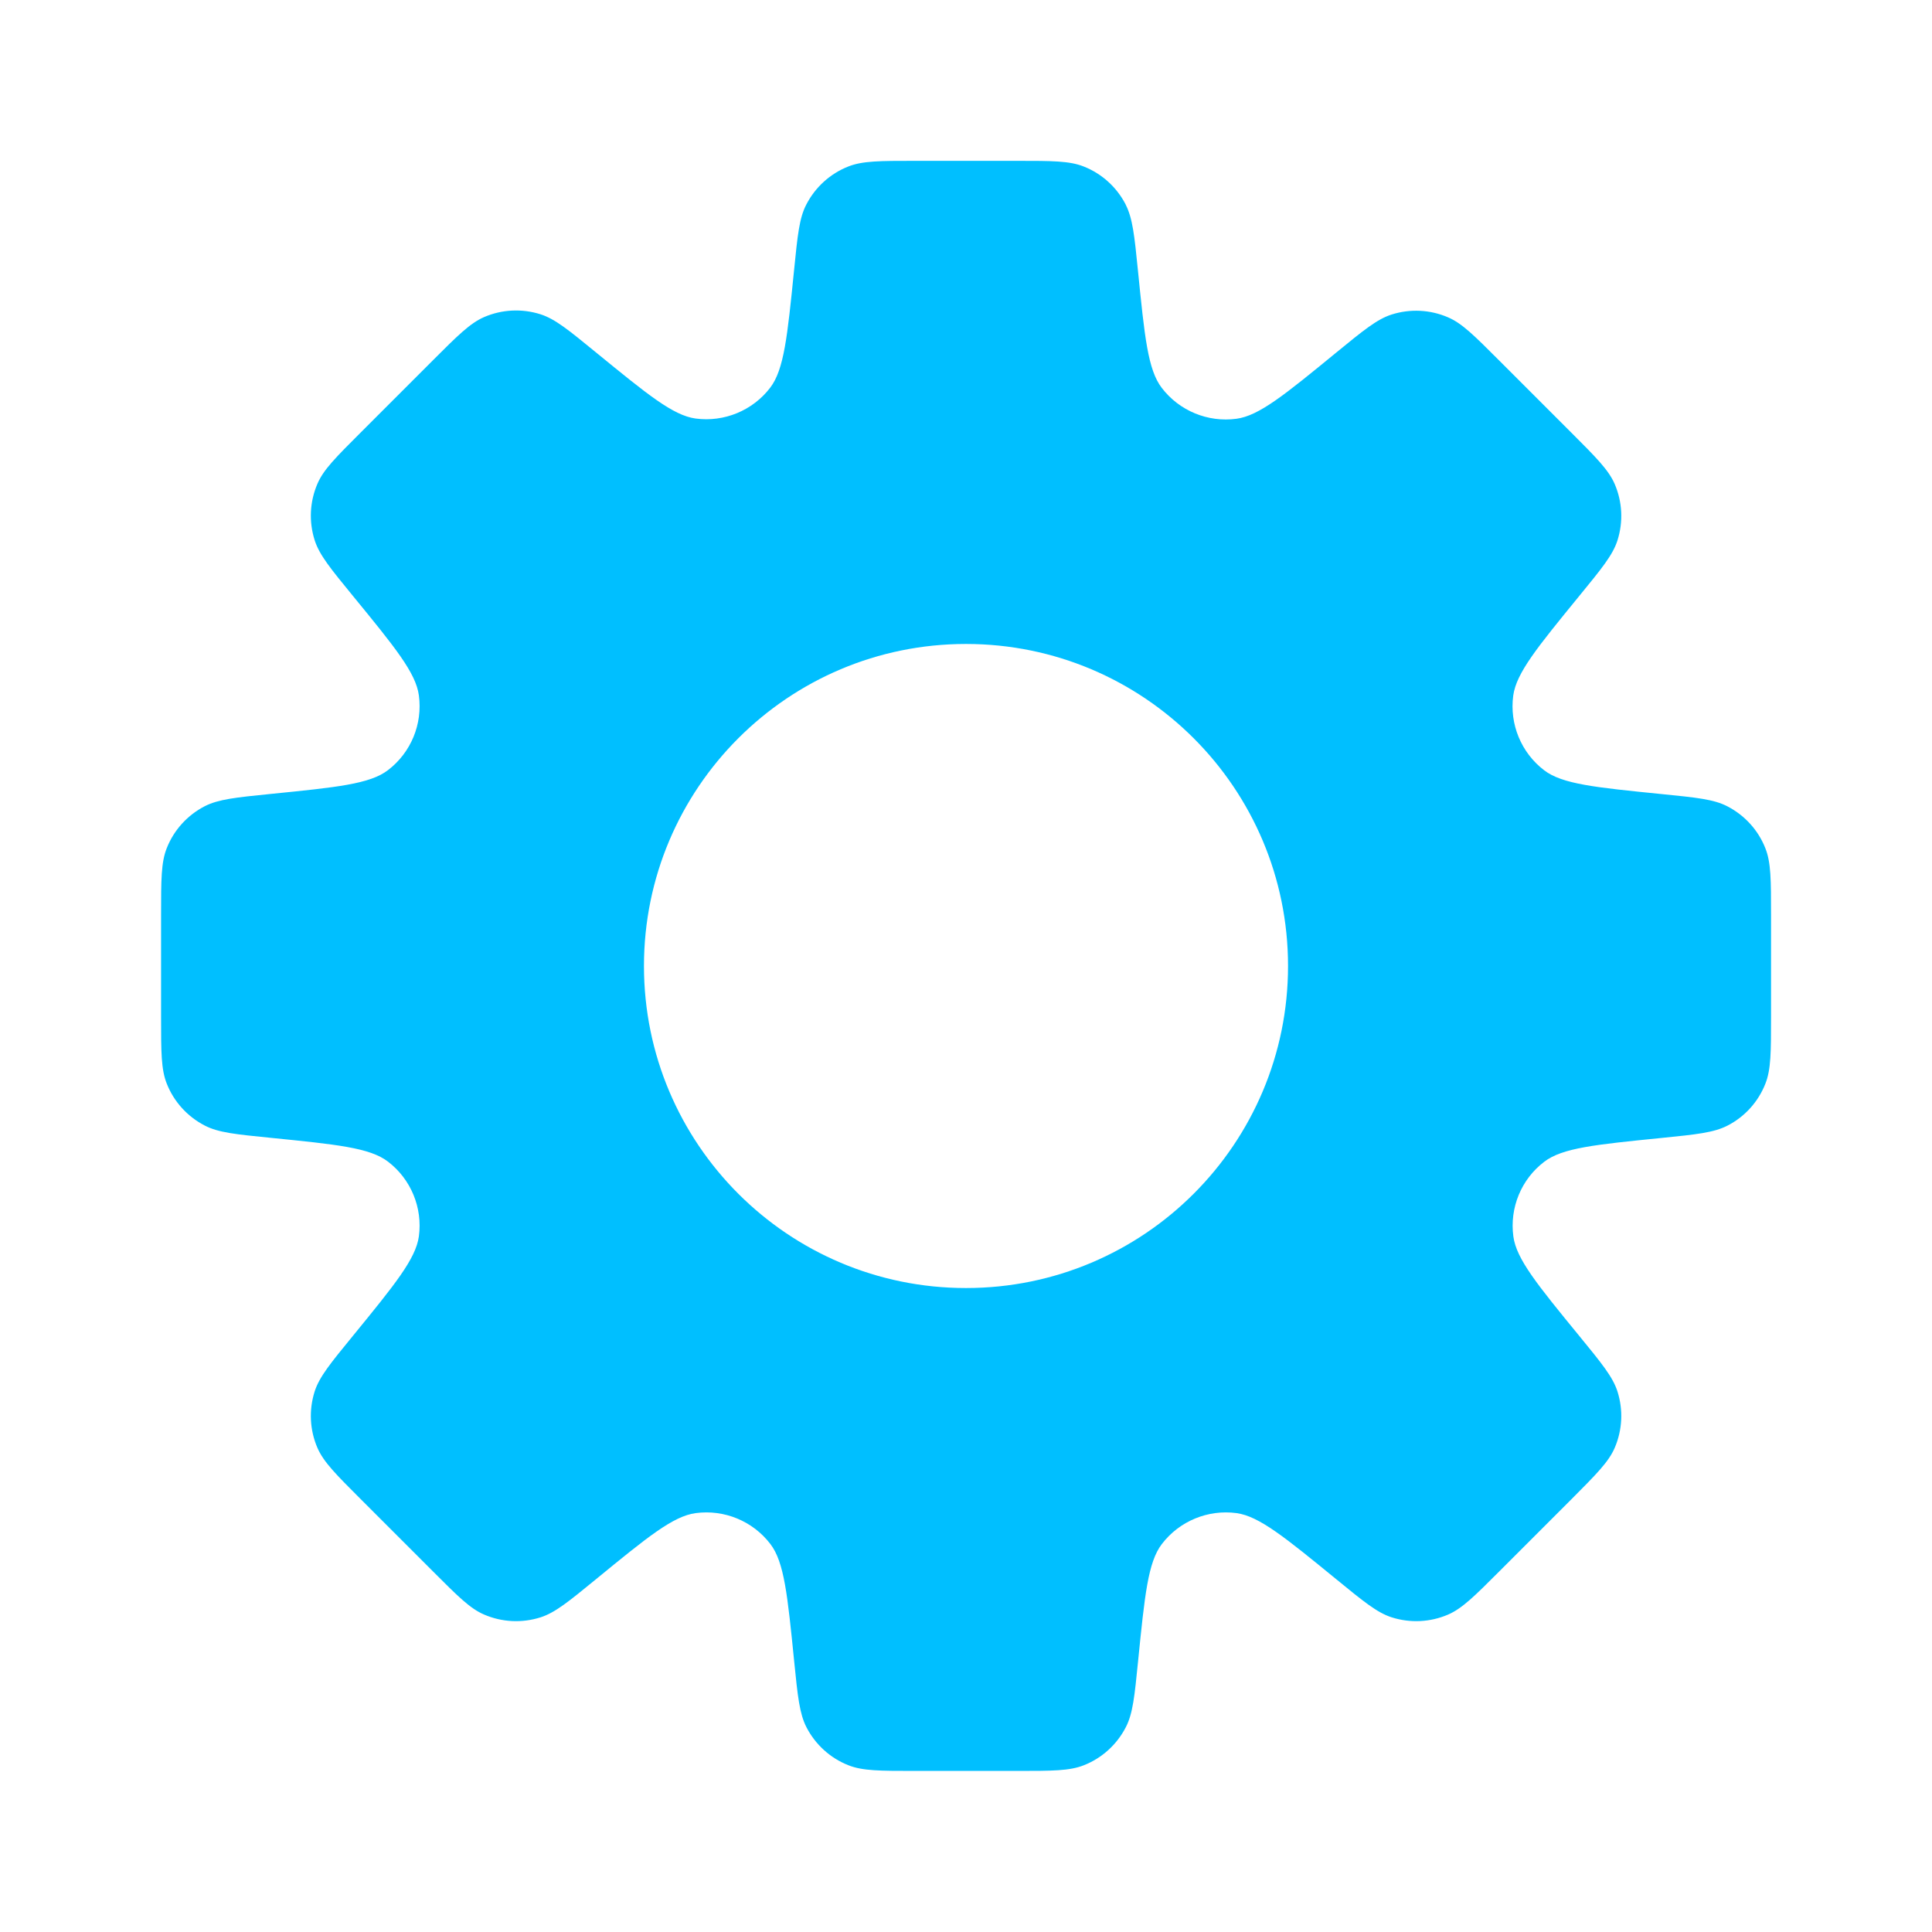 <svg xmlns="http://www.w3.org/2000/svg" width="16" height="16" fill="none" xmlns:v="https://vecta.io/nano"><path fill-rule="evenodd" d="M9.322 1.694c.058.113.073.257.102.547h0c.055.547.082.821.197.971.145.19.382.288.619.256.187-.025.4-.199.826-.548.225-.184.337-.276.458-.315.154-.049.32-.041.468.023.117.05.219.153.425.359l.596.596c.205.205.308.308.359.425.064.148.072.314.023.468-.039.121-.131.233-.315.458-.348.426-.522.638-.548.826-.032.237.066.474.256.619.15.115.424.142.971.197.289.029.434.043.547.102.143.074.255.197.314.347.047.118.047.263.047.554v.842c0 .29 0 .436-.047.554-.059.15-.171.274-.314.347-.113.058-.257.073-.546.102h0c-.547.055-.821.082-.971.197-.191.145-.288.382-.256.619.025.187.199.4.547.825.184.225.276.337.315.458.049.154.041.32-.023.468-.05.116-.153.219-.358.425l-.596.596c-.205.205-.308.308-.425.359-.148.064-.314.072-.468.023-.121-.039-.233-.131-.458-.315-.426-.348-.639-.522-.826-.548-.237-.032-.474.066-.619.256-.115.15-.142.424-.197.971-.029.289-.043.434-.102.547-.074.143-.197.255-.347.314-.118.047-.263.047-.554.047h-.842c-.291 0-.436 0-.554-.047-.15-.059-.273-.171-.347-.314-.058-.113-.073-.257-.102-.547-.055-.547-.082-.821-.197-.971-.145-.19-.382-.288-.619-.256-.187.025-.4.199-.826.548h0c-.225.184-.337.276-.458.315-.154.049-.32.041-.468-.023-.117-.05-.219-.153-.425-.359h0l-.596-.596c-.205-.205-.308-.308-.359-.425-.064-.148-.072-.314-.023-.468.039-.121.131-.233.315-.458.348-.426.522-.639.548-.826.032-.237-.066-.474-.256-.619-.15-.115-.424-.142-.971-.197h0 0c-.289-.029-.434-.043-.547-.102-.143-.074-.255-.197-.314-.347-.047-.118-.047-.263-.047-.554v-.842c0-.291 0-.436.047-.554.059-.15.171-.273.314-.347.113-.058.258-.073.547-.102.547-.055.821-.082.971-.197.19-.145.288-.381.256-.619-.025-.187-.199-.4-.548-.826h0c-.184-.225-.276-.337-.315-.459-.049-.154-.041-.32.023-.468.05-.117.153-.219.359-.425l.596-.596h0c.205-.205.308-.308.425-.359.148-.064.314-.072.468-.023.121.039.233.131.458.315.426.348.638.522.825.548.237.032.474-.066.619-.256.114-.15.142-.424.197-.971.029-.289.043-.434.102-.546.074-.143.197-.255.347-.314.118-.047.263-.047.554-.047h.842c.291 0 .436 0 .554.047.15.059.273.171.347.314zM8 10.667c1.473 0 2.667-1.194 2.667-2.667S9.473 5.333 8 5.333 5.333 6.527 5.333 8 6.527 10.667 8 10.667z" fill="#00bfff"/></svg>